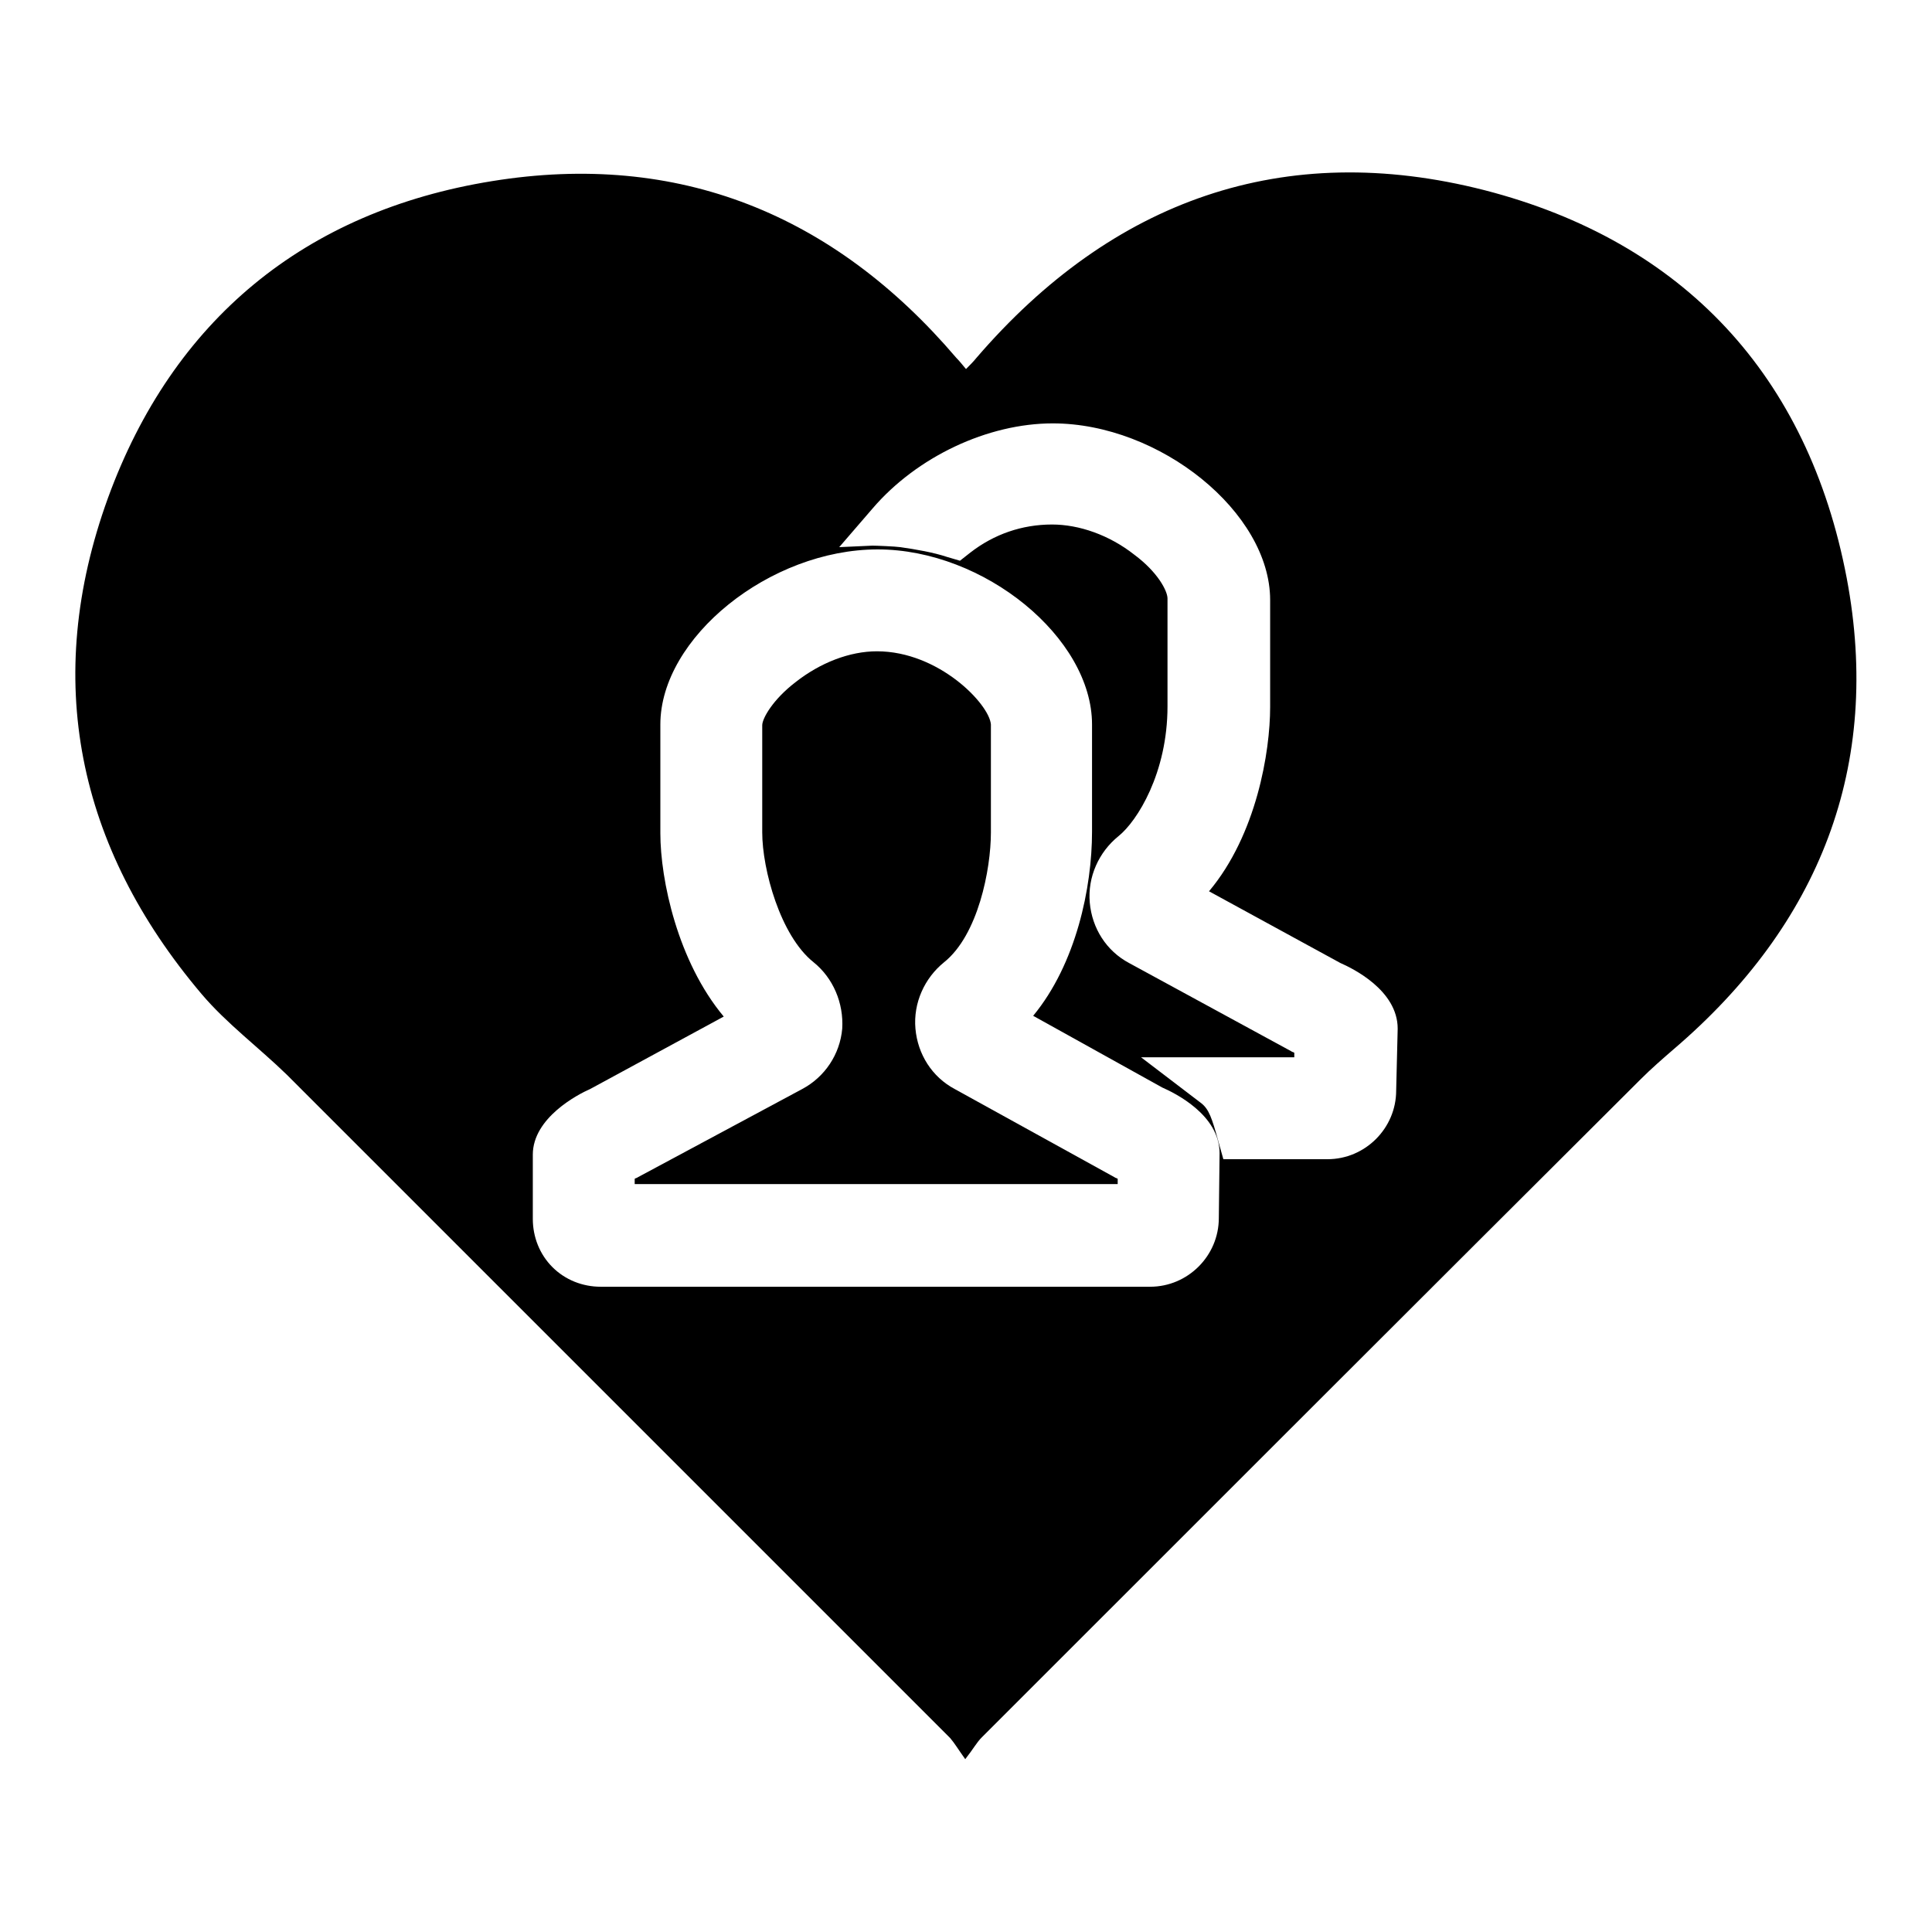<?xml version="1.0" encoding="utf-8"?>
<!-- Svg Vector Icons : http://www.onlinewebfonts.com/icon -->
<!DOCTYPE svg PUBLIC "-//W3C//DTD SVG 1.1//EN" "http://www.w3.org/Graphics/SVG/1.1/DTD/svg11.dtd">
<svg version="1.1" xmlns="http://www.w3.org/2000/svg" xmlns:xlink="http://www.w3.org/1999/xlink" x="0px" y="0px" viewBox="0 0 256 256" enable-background="new 0 0 256 256" xml:space="preserve">
<g><g><path fill="#000000" d="M116.2,86.3c-3.6,0-7.5,1.5-10.8,4.1c-3,2.3-4.4,4.8-4.4,5.7v14.2c0,4.9,2.4,13.7,6.8,17.2c2.6,2.1,4,5.4,3.8,8.8c-0.3,3.4-2.3,6.4-5.3,8L84.5,156c-0.1,0.1-0.3,0.1-0.4,0.2v0.7h64v-0.7c-0.1-0.1-0.3-0.1-0.4-0.2l-21.2-11.7c-3-1.6-4.9-4.6-5.2-8c-0.3-3.4,1.2-6.7,3.8-8.8c4.5-3.6,6.2-12.3,6.2-17.2V96C131.1,93.3,124.4,86.3,116.2,86.3z"/><path fill="#000000" d="M244.7,76.6c-5.1-26.8-21.6-44.6-48-51.4c-26.6-6.8-49.3,1.3-67.3,22.2c-0.4,0.5-0.9,1-1.4,1.5c-0.5-0.6-0.9-1.1-1.3-1.5c-16.2-19-36.8-27.4-61.5-23.4C40.4,28,22.9,42.4,14.3,66c-8.7,24-4.1,46.2,12.4,65.7c3.3,3.9,7.6,7.1,11.3,10.7c29.3,29.3,58.6,58.6,87.9,87.9c0.6,0.7,1,1.4,2,2.8c1.1-1.4,1.5-2.2,2.2-2.9c29.1-29.1,58.2-58.2,87.3-87.2c1.4-1.4,2.9-2.7,4.4-4C241.1,122.5,249.4,101.5,244.7,76.6z M161.5,161.4c0,5-4.1,9.1-9.1,9.1H79.6c-2.4,0-4.7-0.9-6.4-2.6c-1.7-1.7-2.6-4-2.6-6.4v-8.5c0-4.9,6-8,7.6-8.7l17.7-9.6c-6.1-7.3-8.4-18.1-8.4-24.3V96c0-11.5,14.5-23.2,28.8-23.2c14.1,0,28.4,11.7,28.4,23.2v14.2c0,7.4-2.1,17.5-7.8,24.4l17.1,9.5c1.6,0.7,7.6,3.6,7.6,8.7L161.5,161.4L161.5,161.4z M185,144.5c0,5-4.1,9.1-9.1,9.1h-13.8l-0.7-2.5c-0.8-2.9-1.2-4.1-2.2-4.9l-8-6.1h20.3v-0.6c-0.1-0.1-0.3-0.1-0.4-0.2l-21.5-11.7c-3-1.6-4.9-4.6-5.2-8c-0.3-3.4,1.2-6.7,3.8-8.8c2.5-2,6.5-8.4,6.5-17.2V79.3c0-1-1.3-3.5-4.4-5.8c-3.3-2.6-7.3-4-10.9-4c-4,0-7.7,1.3-10.8,3.7l-1.4,1.1l-1.7-0.5c-1.8-0.6-4.1-1-6.2-1.3c-0.7-0.1-3.2-0.2-3.7-0.2l-4.4,0.2l4.4-5.1c5.9-6.9,15.3-11.3,23.9-11.3c14.2,0,28.8,11.8,28.8,23.4v14.2c0,5.9-1.8,16.9-8.1,24.4l17.4,9.5c1.6,0.7,7.6,3.6,7.6,8.7L185,144.5L185,144.5z"/></g></g>
</svg>